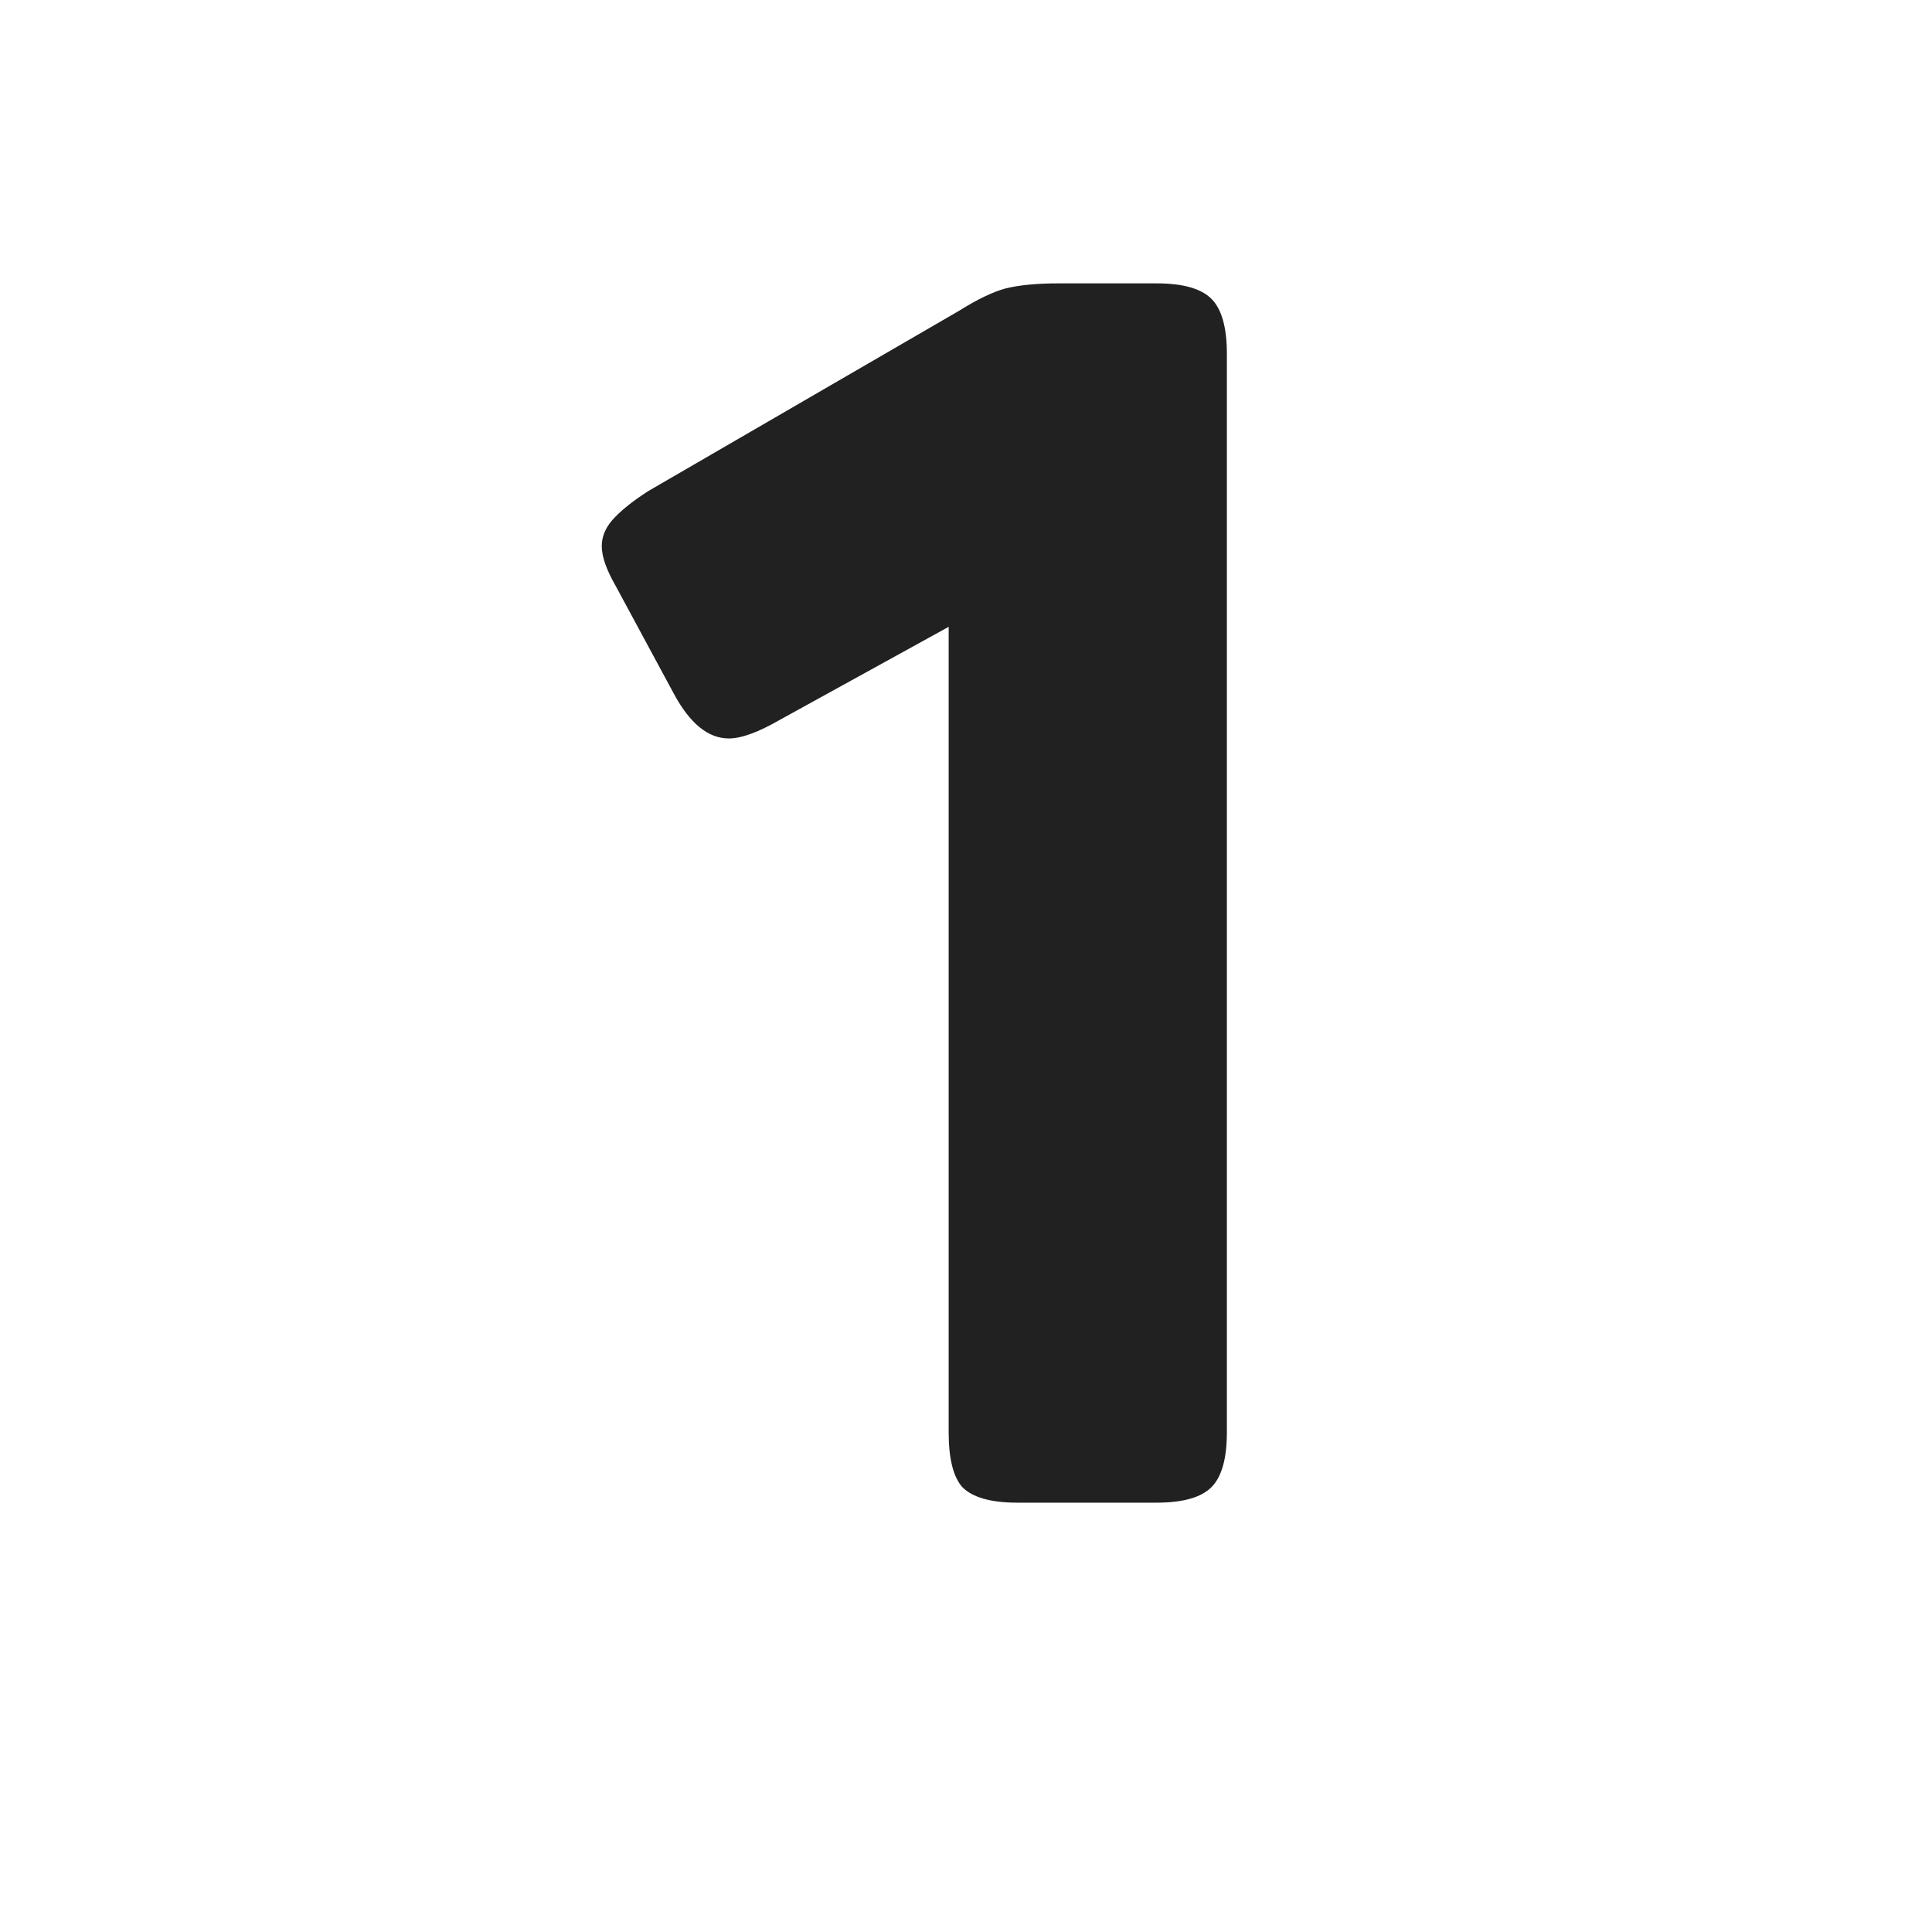 <svg width="72" height="72" viewBox="0 0 72 72" fill="none" xmlns="http://www.w3.org/2000/svg">
<g clip-path="url(#clip0_254_47731)">
<path d="M37.914 56C36.932 56 36.25 55.808 35.866 55.424C35.524 55.04 35.354 54.357 35.354 53.376V23.36L29.082 26.816C28.271 27.285 27.631 27.52 27.162 27.52C26.394 27.52 25.711 26.965 25.114 25.856L22.938 21.824C22.596 21.227 22.426 20.736 22.426 20.352C22.426 20.011 22.554 19.691 22.81 19.392C23.108 19.051 23.556 18.688 24.154 18.304L35.738 11.584C36.42 11.157 36.996 10.88 37.466 10.752C37.978 10.624 38.639 10.56 39.45 10.56H43.098C44.079 10.56 44.762 10.752 45.146 11.136C45.53 11.52 45.722 12.203 45.722 13.184V53.376C45.722 54.357 45.53 55.04 45.146 55.424C44.762 55.808 44.079 56 43.098 56H37.914Z" fill="#212121"/>
</g>
<defs>
<clipPath id="clip0_254_47731">
<rect width="72" height="72" fill="white"/>
</clipPath>
</defs>
</svg>
